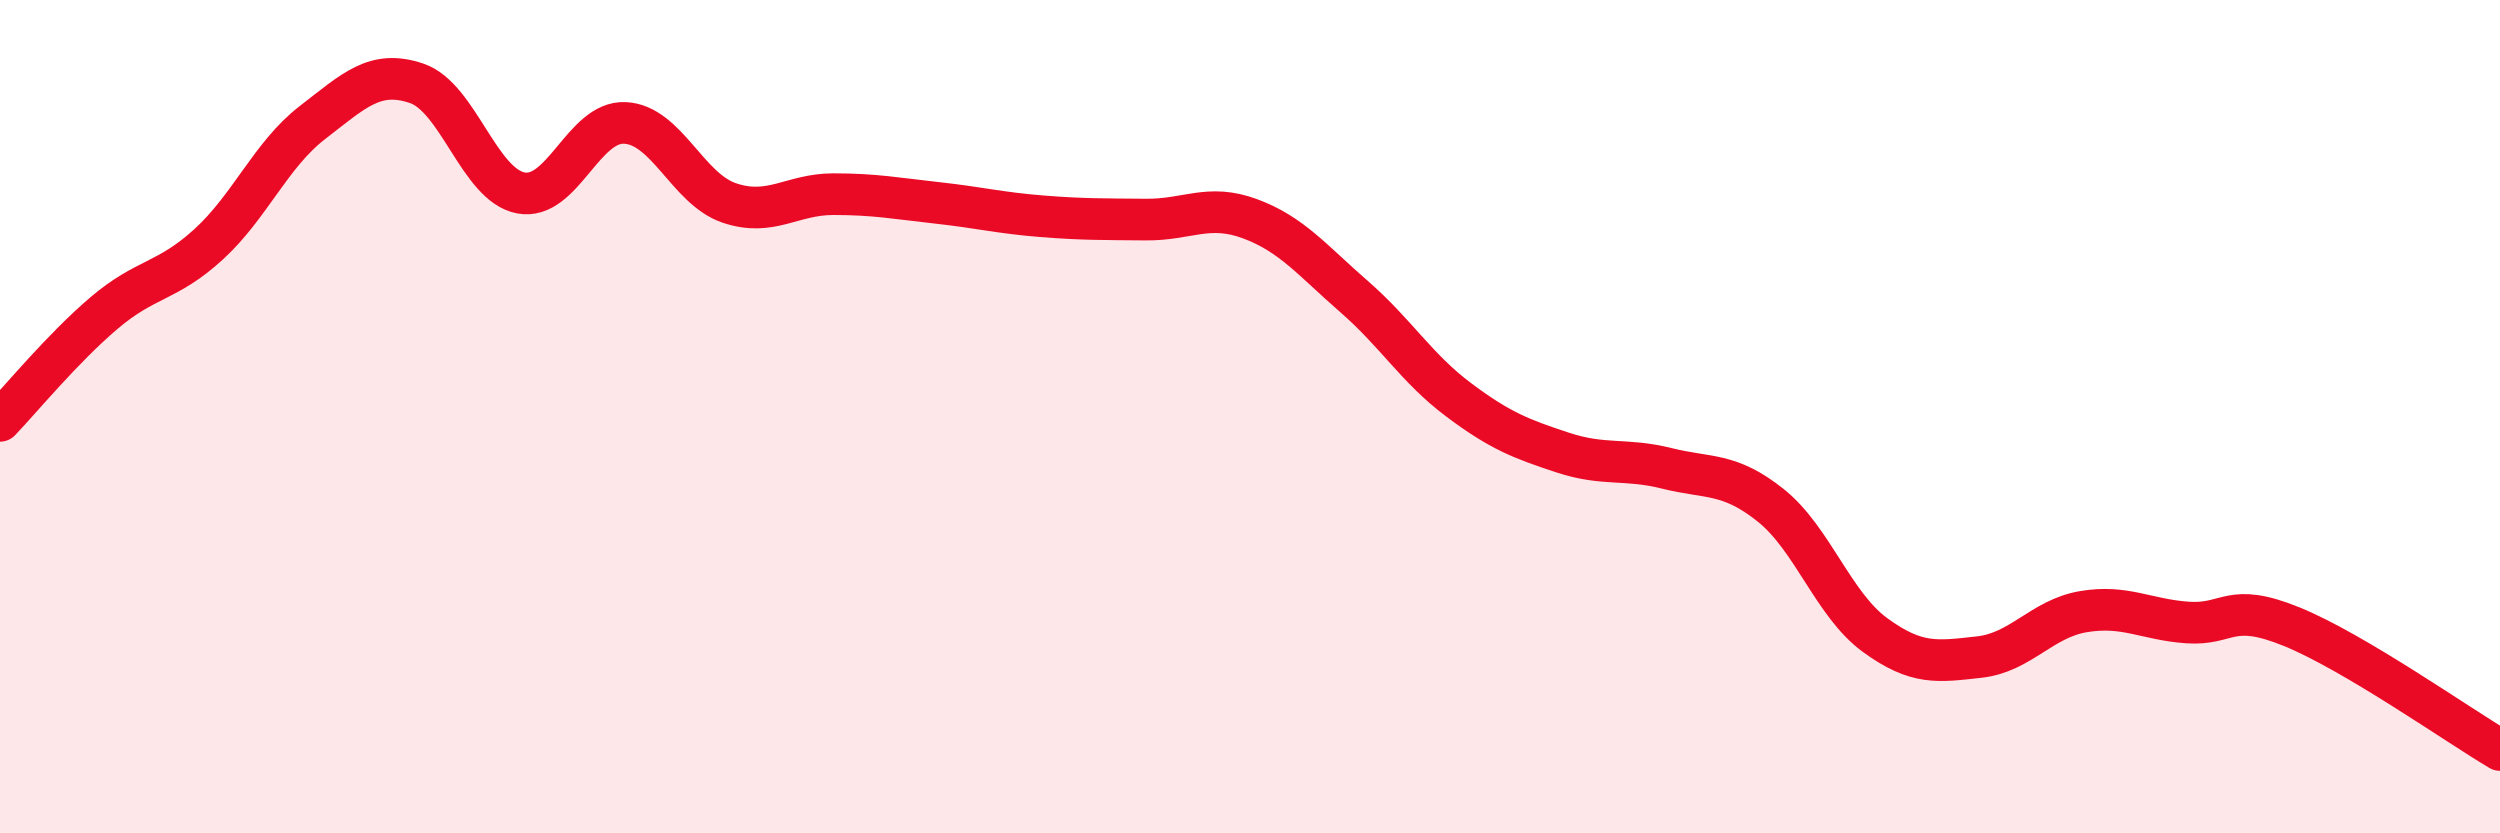 
    <svg width="60" height="20" viewBox="0 0 60 20" xmlns="http://www.w3.org/2000/svg">
      <path
        d="M 0,10.1 C 0.5,9.58 1.5,8.36 2.5,7.51 C 3.5,6.66 4,6.78 5,5.87 C 6,4.96 6.5,3.71 7.5,2.94 C 8.5,2.17 9,1.66 10,2 C 11,2.34 11.5,4.44 12.5,4.63 C 13.5,4.82 14,2.9 15,2.95 C 16,3 16.5,4.53 17.5,4.87 C 18.5,5.21 19,4.66 20,4.66 C 21,4.66 21.5,4.76 22.5,4.87 C 23.5,4.98 24,5.11 25,5.19 C 26,5.27 26.5,5.26 27.5,5.27 C 28.5,5.28 29,4.88 30,5.25 C 31,5.62 31.5,6.25 32.5,7.12 C 33.5,7.99 34,8.84 35,9.59 C 36,10.34 36.5,10.53 37.5,10.86 C 38.5,11.19 39,10.99 40,11.24 C 41,11.49 41.5,11.33 42.5,12.13 C 43.5,12.93 44,14.51 45,15.24 C 46,15.97 46.5,15.88 47.5,15.77 C 48.5,15.66 49,14.85 50,14.68 C 51,14.51 51.5,14.87 52.5,14.94 C 53.5,15.01 53.5,14.43 55,15.04 C 56.5,15.65 59,17.41 60,18L60 20L0 20Z"
        fill="#EB0A25"
        opacity="0.1"
        stroke-linecap="round"
        stroke-linejoin="round"
      />
      <path
        d="M 0,10.1 C 0.5,9.58 1.5,8.36 2.5,7.51 C 3.5,6.66 4,6.78 5,5.87 C 6,4.96 6.5,3.71 7.5,2.94 C 8.5,2.17 9,1.66 10,2 C 11,2.34 11.5,4.44 12.5,4.63 C 13.5,4.82 14,2.9 15,2.95 C 16,3 16.5,4.53 17.5,4.87 C 18.5,5.21 19,4.66 20,4.66 C 21,4.66 21.5,4.76 22.5,4.87 C 23.5,4.98 24,5.11 25,5.19 C 26,5.27 26.5,5.26 27.5,5.27 C 28.5,5.28 29,4.88 30,5.25 C 31,5.62 31.5,6.25 32.5,7.12 C 33.5,7.99 34,8.84 35,9.59 C 36,10.34 36.5,10.53 37.5,10.86 C 38.5,11.19 39,10.99 40,11.24 C 41,11.49 41.5,11.33 42.5,12.13 C 43.5,12.93 44,14.51 45,15.24 C 46,15.97 46.5,15.88 47.5,15.77 C 48.5,15.66 49,14.85 50,14.68 C 51,14.51 51.5,14.87 52.5,14.94 C 53.5,15.01 53.5,14.43 55,15.04 C 56.5,15.65 59,17.41 60,18"
        stroke="#EB0A25"
        stroke-width="1"
        fill="none"
        stroke-linecap="round"
        stroke-linejoin="round"
      />
    </svg>
  